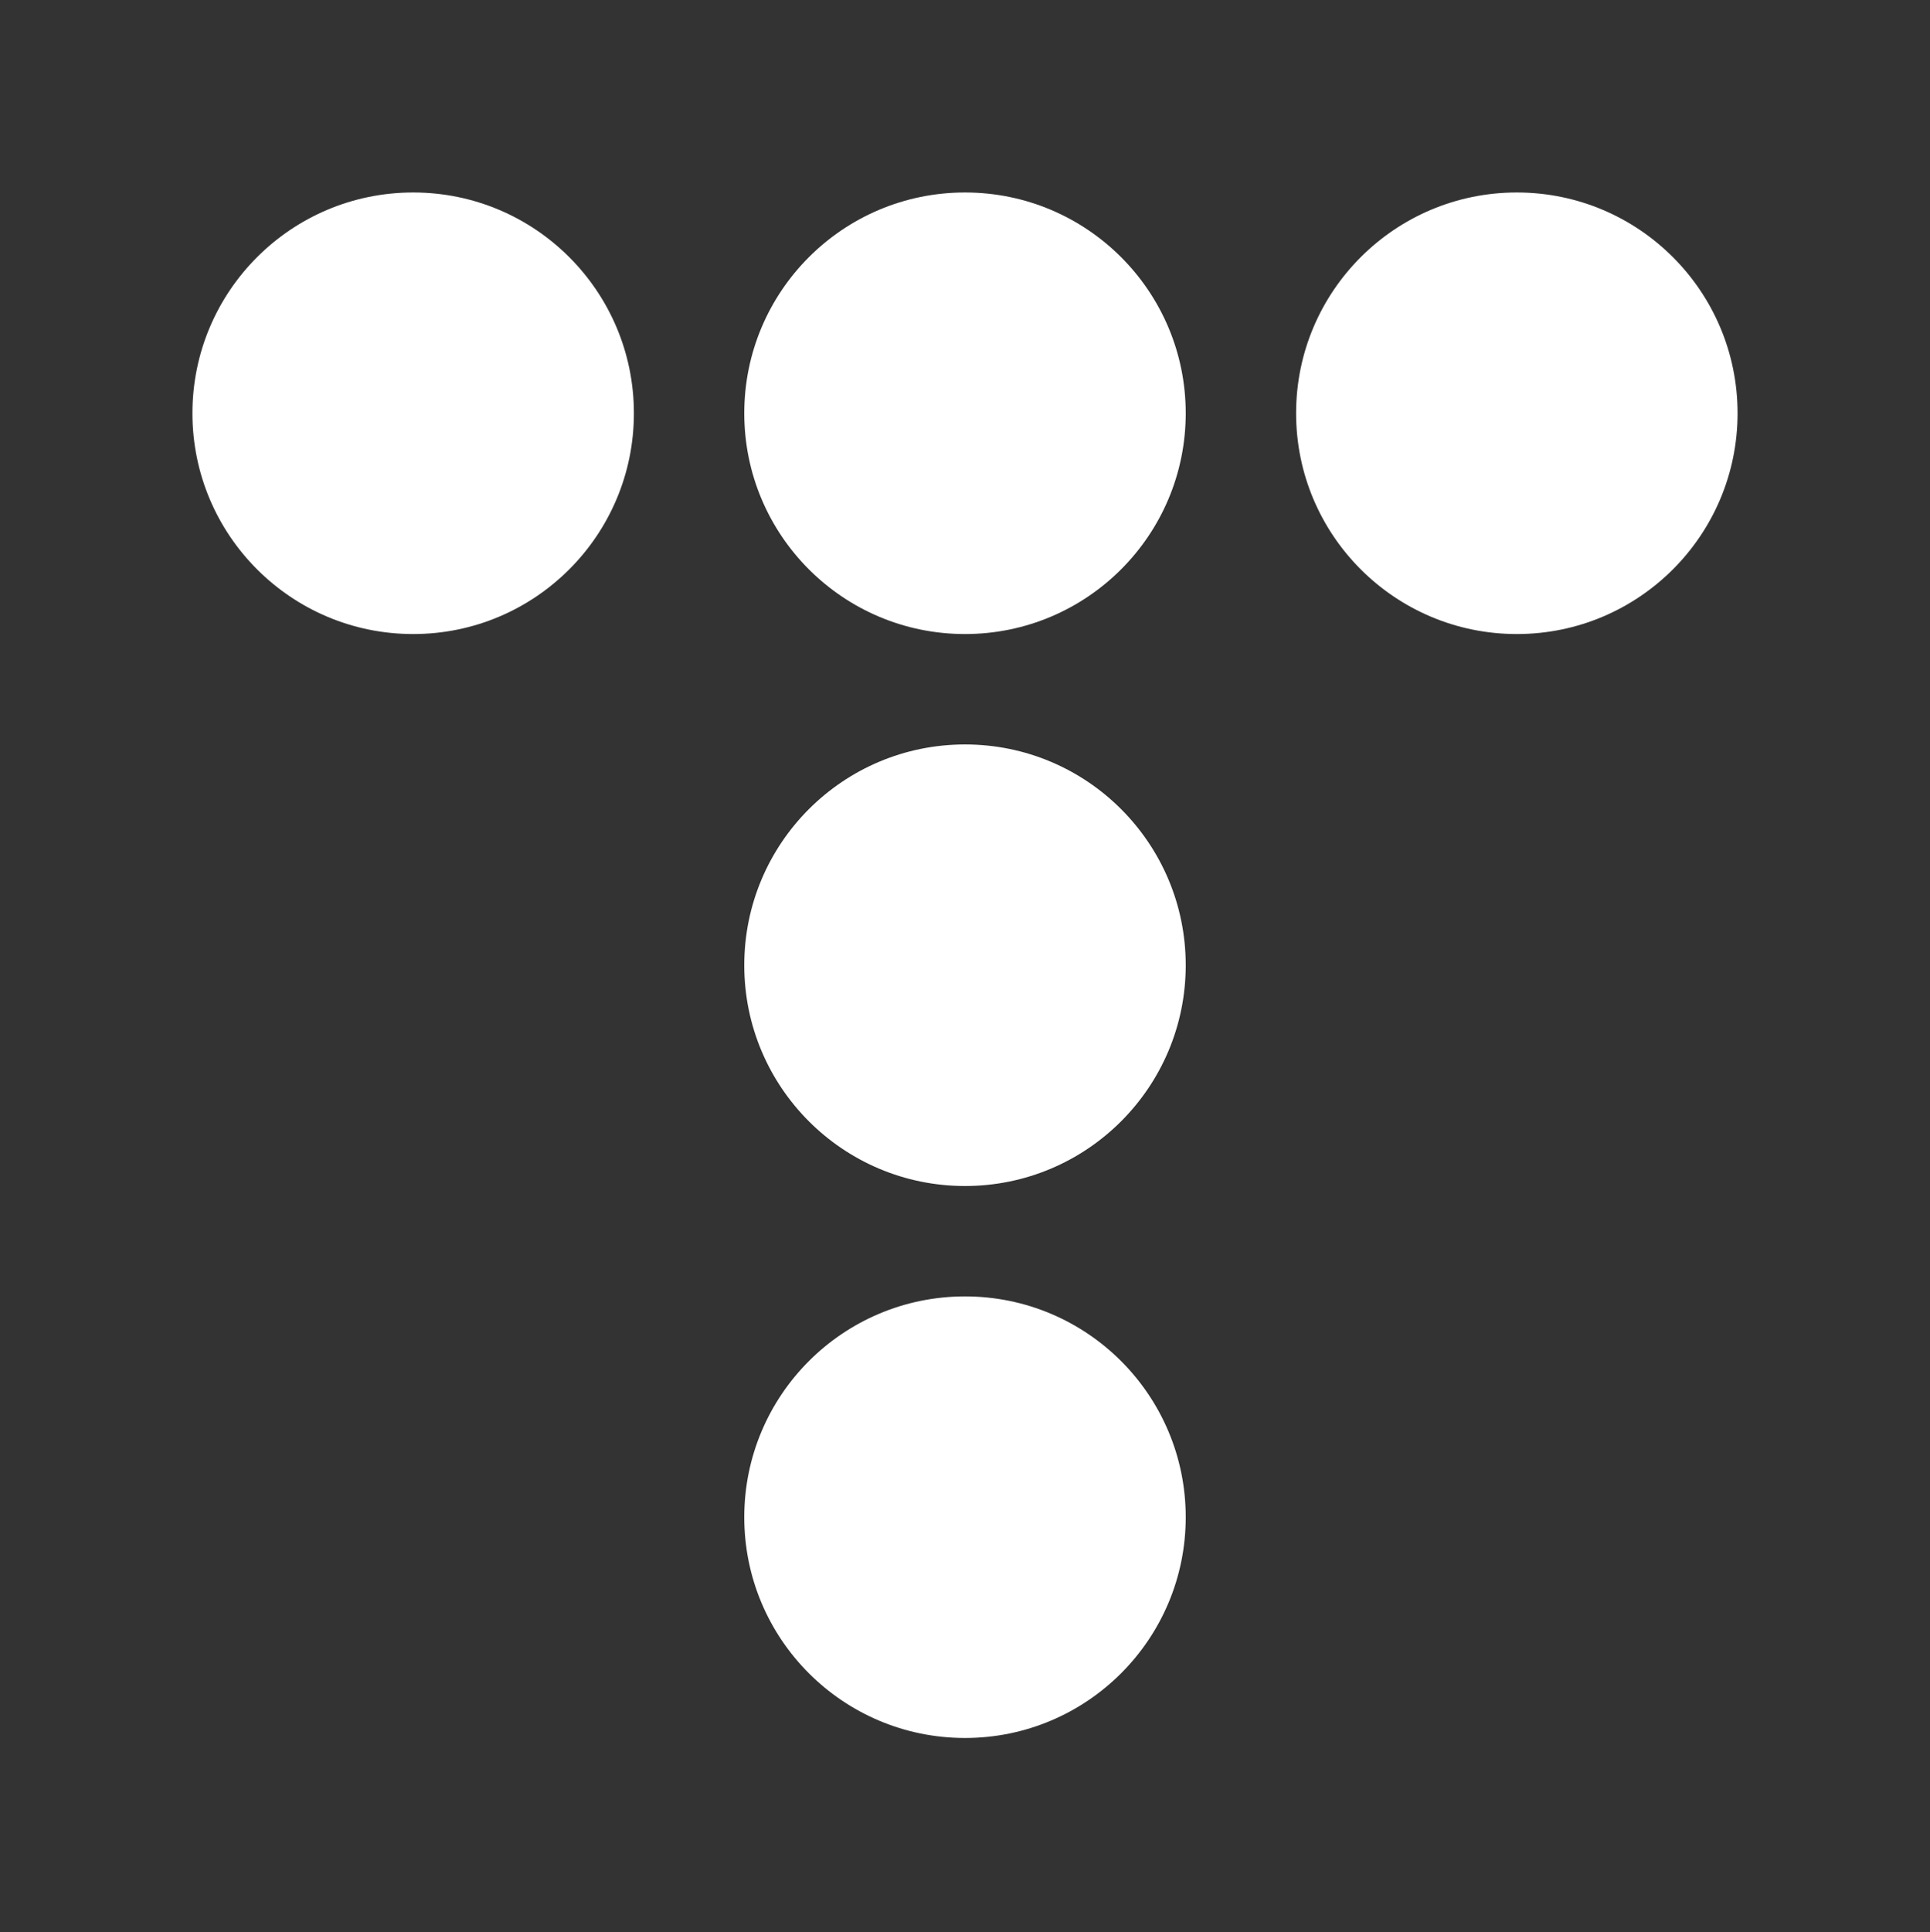 <svg id="Lager_1" data-name="Lager 1" xmlns="http://www.w3.org/2000/svg" viewBox="0 0 164.68 164.84">
  <rect x="0" y="0" width="164.68" height="164.84" fill="#333333" stroke="none"/>
  <defs>
    <style>
      .cls-1 {
        fill: #fff;
      }
    </style>
  </defs>
  <title>cd7c10c0-18d6-42b5-a961-04c8f0527a7d</title>
  <g>
    <circle class="cls-1" cx="82.34" cy="82.34" r="18.834"/>
    <circle class="cls-1" cx="82.34" cy="35.254" r="18.834"/>
    <circle class="cls-1" cx="82.34" cy="129.426" r="18.834"/>
    <circle class="cls-1" cx="129.426" cy="35.254" r="18.834"/>
    <circle class="cls-1" cx="35.254" cy="35.254" r="18.834"/>
  </g>
</svg>
